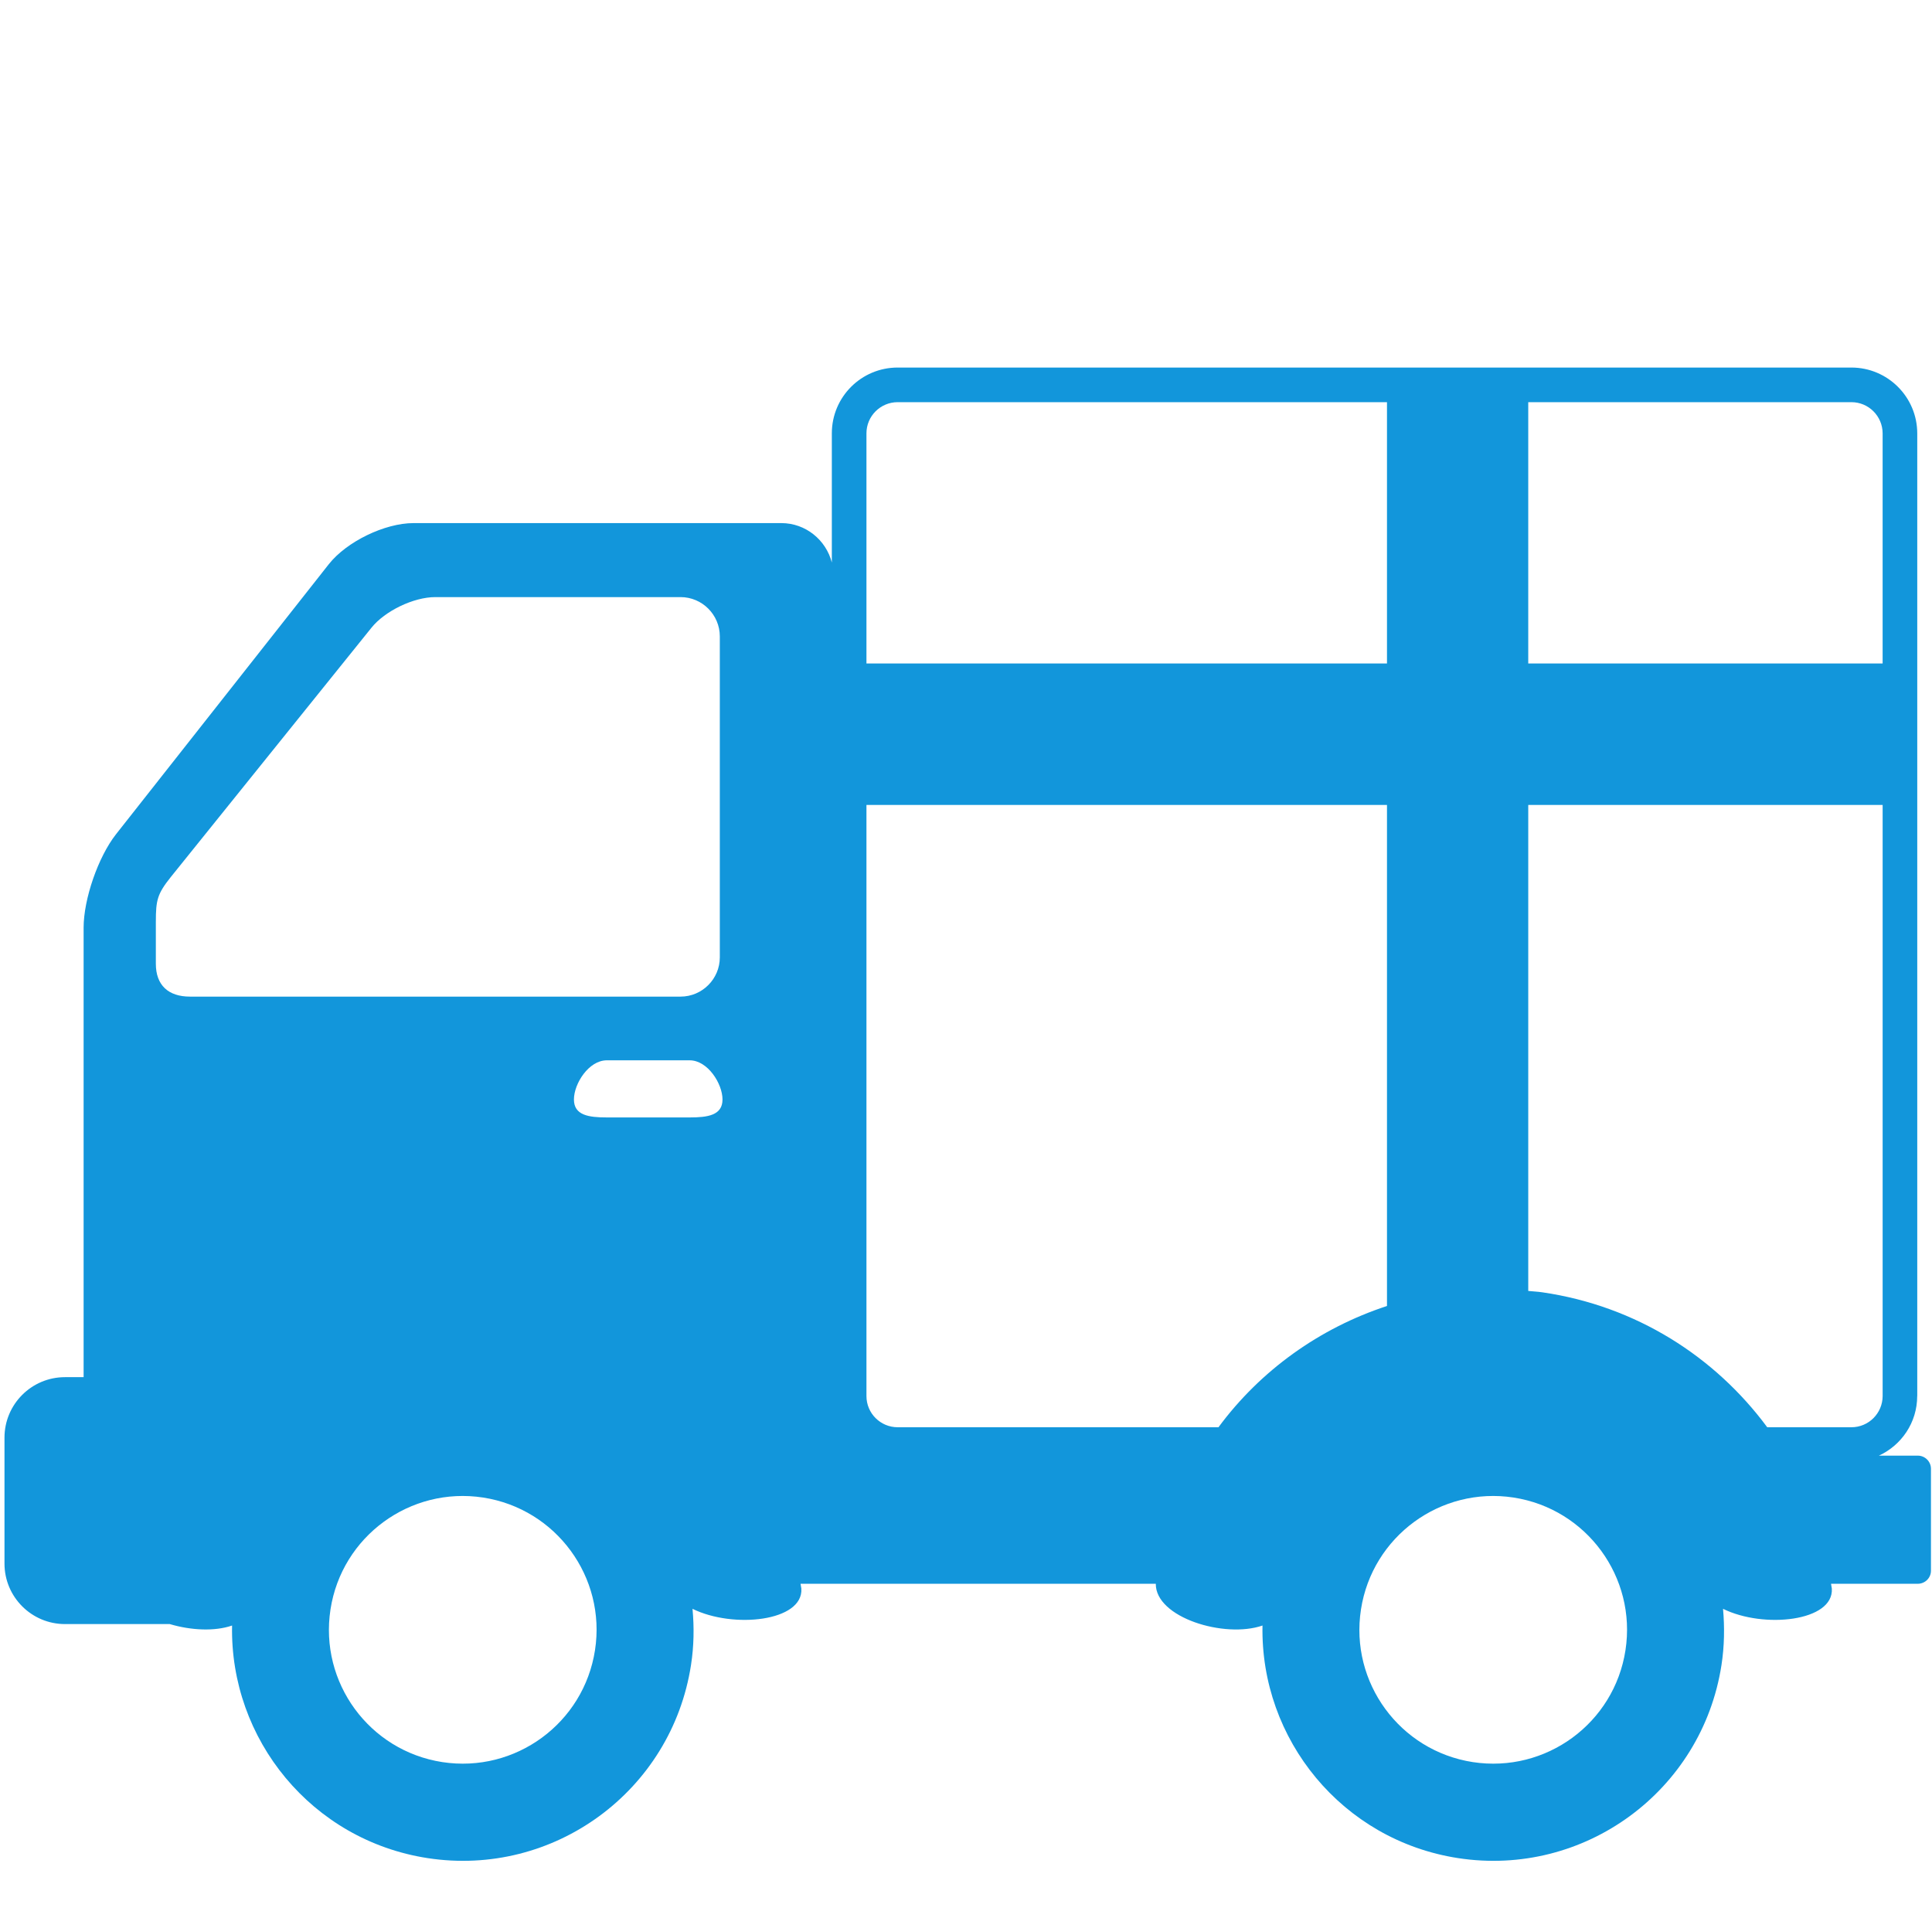 <?xml version="1.0" standalone="no"?><!DOCTYPE svg PUBLIC "-//W3C//DTD SVG 1.1//EN" "http://www.w3.org/Graphics/SVG/1.1/DTD/svg11.dtd"><svg t="1651218608569" class="icon" viewBox="0 0 1026 1024" version="1.1" xmlns="http://www.w3.org/2000/svg" p-id="8285" xmlns:xlink="http://www.w3.org/1999/xlink" width="64.125" height="64"><defs><style type="text/css">@font-face { font-family: feedback-iconfont; src: url("//at.alicdn.com/t/font_1031158_u69w8yhxdu.woff2?t=1630033759944") format("woff2"), url("//at.alicdn.com/t/font_1031158_u69w8yhxdu.woff?t=1630033759944") format("woff"), url("//at.alicdn.com/t/font_1031158_u69w8yhxdu.ttf?t=1630033759944") format("truetype"); }
</style></defs><path d="M1018.478 773.073h-20.665c11.987-5.54 20.323-17.556 20.323-31.63h0.030v-511.3c-0.030-19.298-15.673-34.914-34.968-34.942h-506.482c-19.324 0-34.968 15.644-34.968 34.941v68.621c-3.081-11.987-13.899-20.952-26.83-20.952h-195.308c-15.27 0-35.51 9.822-44.986 21.809l-113.040 143.468c-9.45 12.046-17.185 34.37-17.185 49.642v238.666h-9.877c-17.754 0-32.142 14.387-32.142 32.142v66.852c0 17.755 14.388 32.142 32.142 32.142h55.634c11.105 3.312 23.779 3.996 33.086 0.772-1.201 60.486 42.36 114.040 103.788 123.516 66.97 10.333 129.595-35.567 139.929-102.534 1.572-10.105 1.713-20.096 0.8-29.86 21.637 10.676 58.888 6.68 57.803-10.733-0.113-0.856-0.313-1.713-0.426-2.57h188.656c-0.201 17.928 36.454 29.175 56.664 22.18-1.201 60.487 42.39 114.040 103.817 123.517 66.968 10.333 129.596-35.567 139.93-102.534 1.57-10.105 1.683-20.096 0.827-29.86 21.61 10.676 58.86 6.68 57.777-10.733-0.114-0.856-0.313-1.713-0.427-2.57h46.1c3.825 0 6.965-3.11 6.965-6.907v-54.178c-0.001-3.825-3.14-6.964-6.967-6.964zM460.132 427.503h276.435v266.098c-35.796 11.733-67.195 34.225-89.49 64.4h-170.36c-9.16 0-16.585-7.424-16.585-16.559v-313.94zM983.198 758.002h-44.702c-27.69-37.453-69.595-64.401-119.348-71.65-2.54-0.4-5.054-0.457-7.564-0.743v-258.107h188.2v313.94c-0.030 9.135-7.423 16.56-16.586 16.56zM999.782 230.142v122.23h-188.199v-138.786h171.615c9.134 0 16.556 7.421 16.584 16.556zM476.716 213.586h259.85v138.786h-276.434v-122.23c0-9.135 7.424-16.556 16.584-16.556zM366.246 593.464h-43.985c-9.65 0-17.471-1.14-17.471-9.532 0-8.365 7.822-20.809 17.47-20.809h43.986c9.62 0 17.443 12.444 17.443 20.81 0 8.391-7.822 9.531-17.443 9.531zM82.764 489.504c0-11.476 0.798-14.788 7.965-23.75l106.53-132.364c7.165-8.936 22.409-16.273 33.884-16.273h130.28c11.476 0 20.84 9.392 20.84 20.868v170.471c0 11.447-9.363 20.839-20.84 20.839h-260.533c-11.447 0-18.126-6.021-18.126-17.468v-22.324zM315.979 876.405c-5.996 38.825-42.306 65.398-81.097 59.432-38.795-5.993-65.342-42.303-59.376-81.067 5.966-38.792 42.276-65.398 81.070-59.432 38.792 5.995 65.398 42.304 59.403 81.067zM863.221 876.405c-5.966 38.825-42.276 65.398-81.097 59.432-38.765-5.993-65.37-42.303-59.375-81.067 5.995-38.792 42.305-65.398 81.070-59.432 38.792 5.995 65.368 42.304 59.402 81.067z" fill="#1296db" p-id="8286"></path></svg>